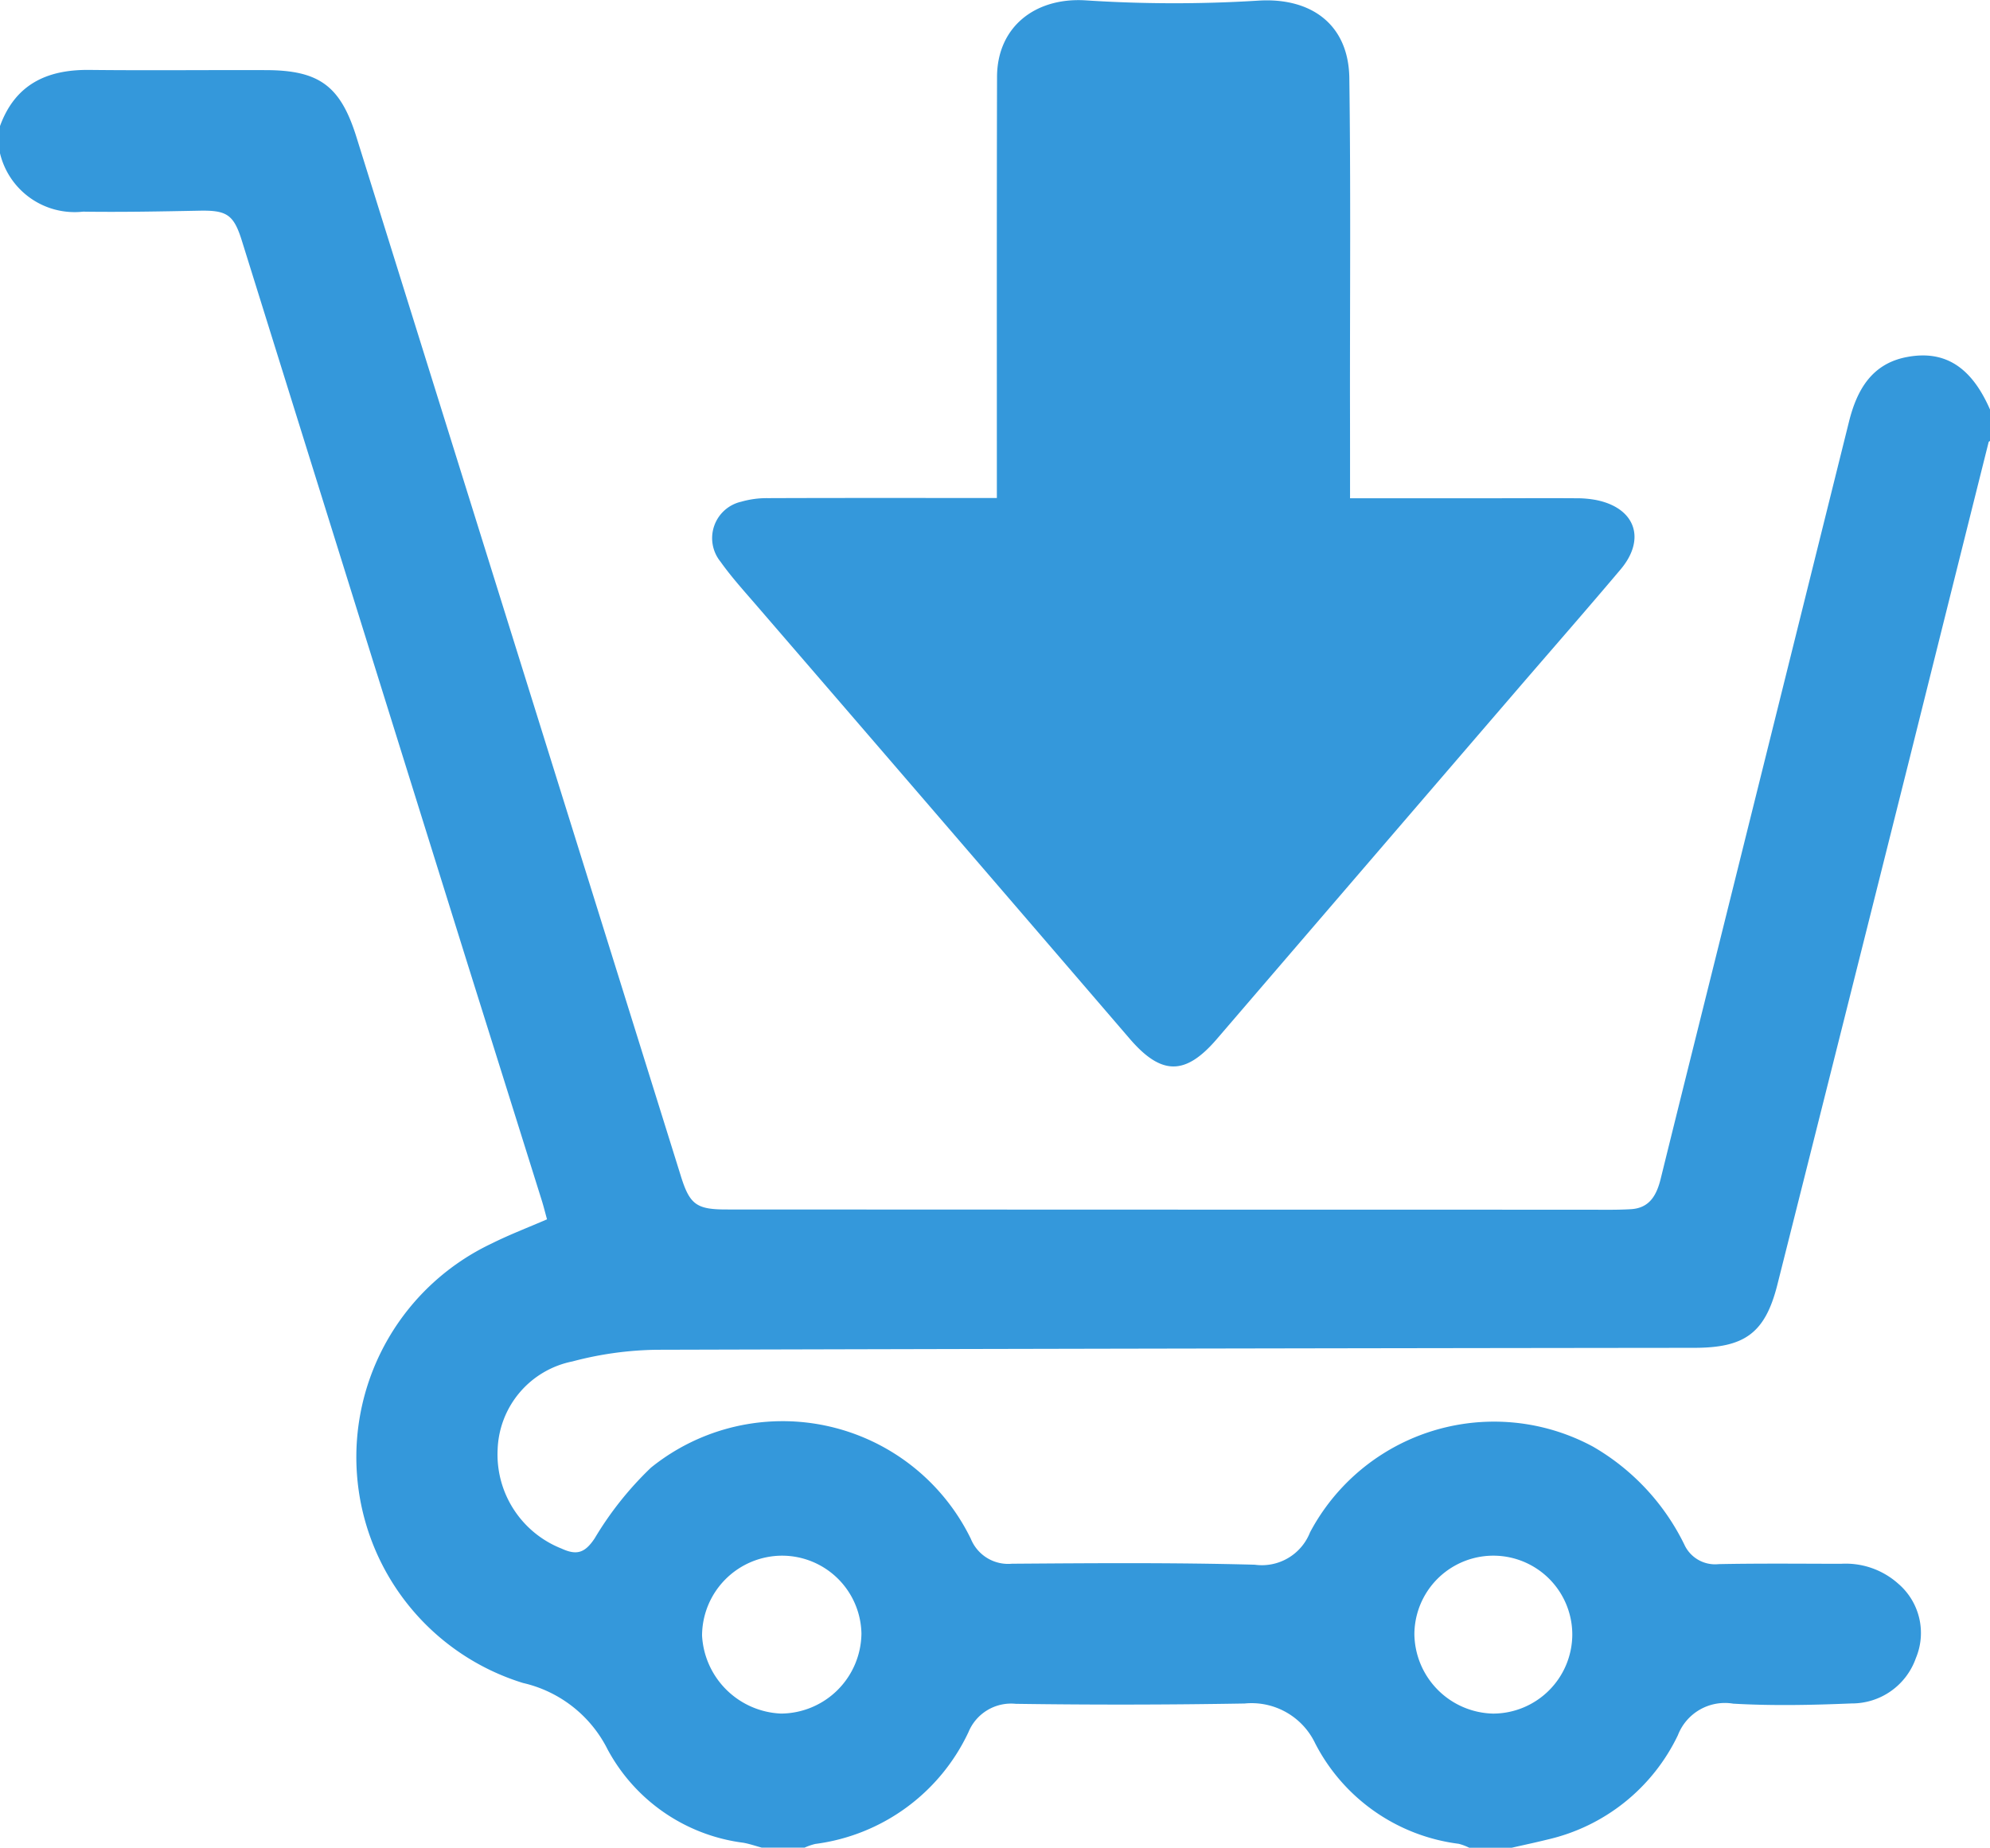 <svg xmlns="http://www.w3.org/2000/svg" width="88.95" height="82.605" viewBox="0 0 88.95 82.605">
  <g id="Group_2656" data-name="Group 2656" transform="translate(0 0)">
    <path id="Path_1954" data-name="Path 1954" d="M42,203.914c.681-1.869,2.1-2.53,3.991-2.51,2.631.029,5.263,0,7.9.009,2.386.006,3.33.713,4.041,2.991q7.245,23.21,14.491,46.419c.4,1.3.7,1.526,2.034,1.526q19.233.009,38.467.01c.658,0,1.318.016,1.975-.023.839-.049,1.152-.632,1.333-1.366.89-3.614,1.795-7.224,2.693-10.836q2.861-11.5,5.723-23.008c.353-1.417,1.021-2.6,2.607-2.89,1.694-.313,2.875.463,3.7,2.361v1.39c-.023.018-.06.032-.066.055q-1.773,7.089-3.542,14.179-2.946,11.758-5.907,23.513c-.55,2.168-1.485,2.8-3.72,2.8q-23.189.024-46.377.087a15.405,15.405,0,0,0-3.754.521,4.16,4.16,0,0,0-3.345,3.924,4.522,4.522,0,0,0,2.857,4.443c.675.311,1.043.2,1.479-.456a14.973,14.973,0,0,1,2.519-3.164,9.364,9.364,0,0,1,14.294,3.179,1.8,1.8,0,0,0,1.837,1.118c3.618-.026,7.239-.054,10.855.044a2.312,2.312,0,0,0,2.471-1.446,9.31,9.31,0,0,1,12.65-3.832,10.249,10.249,0,0,1,4.08,4.375,1.511,1.511,0,0,0,1.535.877c1.823-.037,3.647-.017,5.471-.015a3.52,3.52,0,0,1,2.556.889,2.9,2.9,0,0,1,.79,3.324,3.029,3.029,0,0,1-2.872,2.03c-1.762.073-3.535.111-5.294.01A2.252,2.252,0,0,0,117,275.85a8.588,8.588,0,0,1-5.835,4.668c-.527.131-1.058.243-1.587.364H107.67a2.385,2.385,0,0,0-.468-.175,8.4,8.4,0,0,1-6.415-4.49,3.148,3.148,0,0,0-3.155-1.782q-5.114.088-10.231.014a2.059,2.059,0,0,0-2.111,1.264,8.814,8.814,0,0,1-6.846,5,2.642,2.642,0,0,0-.482.166H76.051c-.274-.074-.544-.169-.822-.219a8.046,8.046,0,0,1-6.071-4.174,5.632,5.632,0,0,0-3.781-2.969,10.565,10.565,0,0,1-1.407-19.643c.8-.4,1.632-.716,2.481-1.085-.081-.292-.148-.568-.233-.839q-1.658-5.29-3.318-10.578Q57.851,225.2,52.807,209.027c-.362-1.161-.68-1.353-1.888-1.33-1.735.034-3.471.068-5.206.043A3.429,3.429,0,0,1,42,205.13Zm70.279,67.459a3.529,3.529,0,1,0-7.058-.036,3.6,3.6,0,0,0,3.525,3.549A3.547,3.547,0,0,0,112.279,271.373Zm-35.323-3.547a3.587,3.587,0,0,0-3.575,3.572,3.69,3.69,0,0,0,3.533,3.487,3.619,3.619,0,0,0,3.591-3.574A3.551,3.551,0,0,0,76.957,267.826Z" transform="translate(-42 -198.278)" fill="#3498db"/>
    <path id="Path_1955" data-name="Path 1955" d="M237.97,208.809c-2.156,0-4.177,0-6.2,0-1.3,0-2.6.01-3.907,0a4.686,4.686,0,0,1-.862-.073c-1.771-.339-2.285-1.733-1.122-3.111,1.548-1.834,3.129-3.639,4.694-5.458q6.674-7.759,13.343-15.524c1.407-1.644,2.479-1.65,3.9,0q8.31,9.67,16.639,19.323c.565.657,1.153,1.3,1.653,2.005a1.67,1.67,0,0,1-.926,2.684,4.142,4.142,0,0,1-1.194.159c-3.1.012-6.194.007-9.291.007h-.94v1.109c0,5.9.007,11.81-.008,17.715-.006,2.25-1.72,3.564-3.96,3.423a60.578,60.578,0,0,0-7.706-.013c-2.359.153-4.048-1.051-4.081-3.46-.065-4.8-.026-9.61-.029-14.415C237.969,211.771,237.97,210.357,237.97,208.809Z" transform="translate(298.315 231.084) rotate(180)" fill="#3498db"/>
  </g>
</svg>
